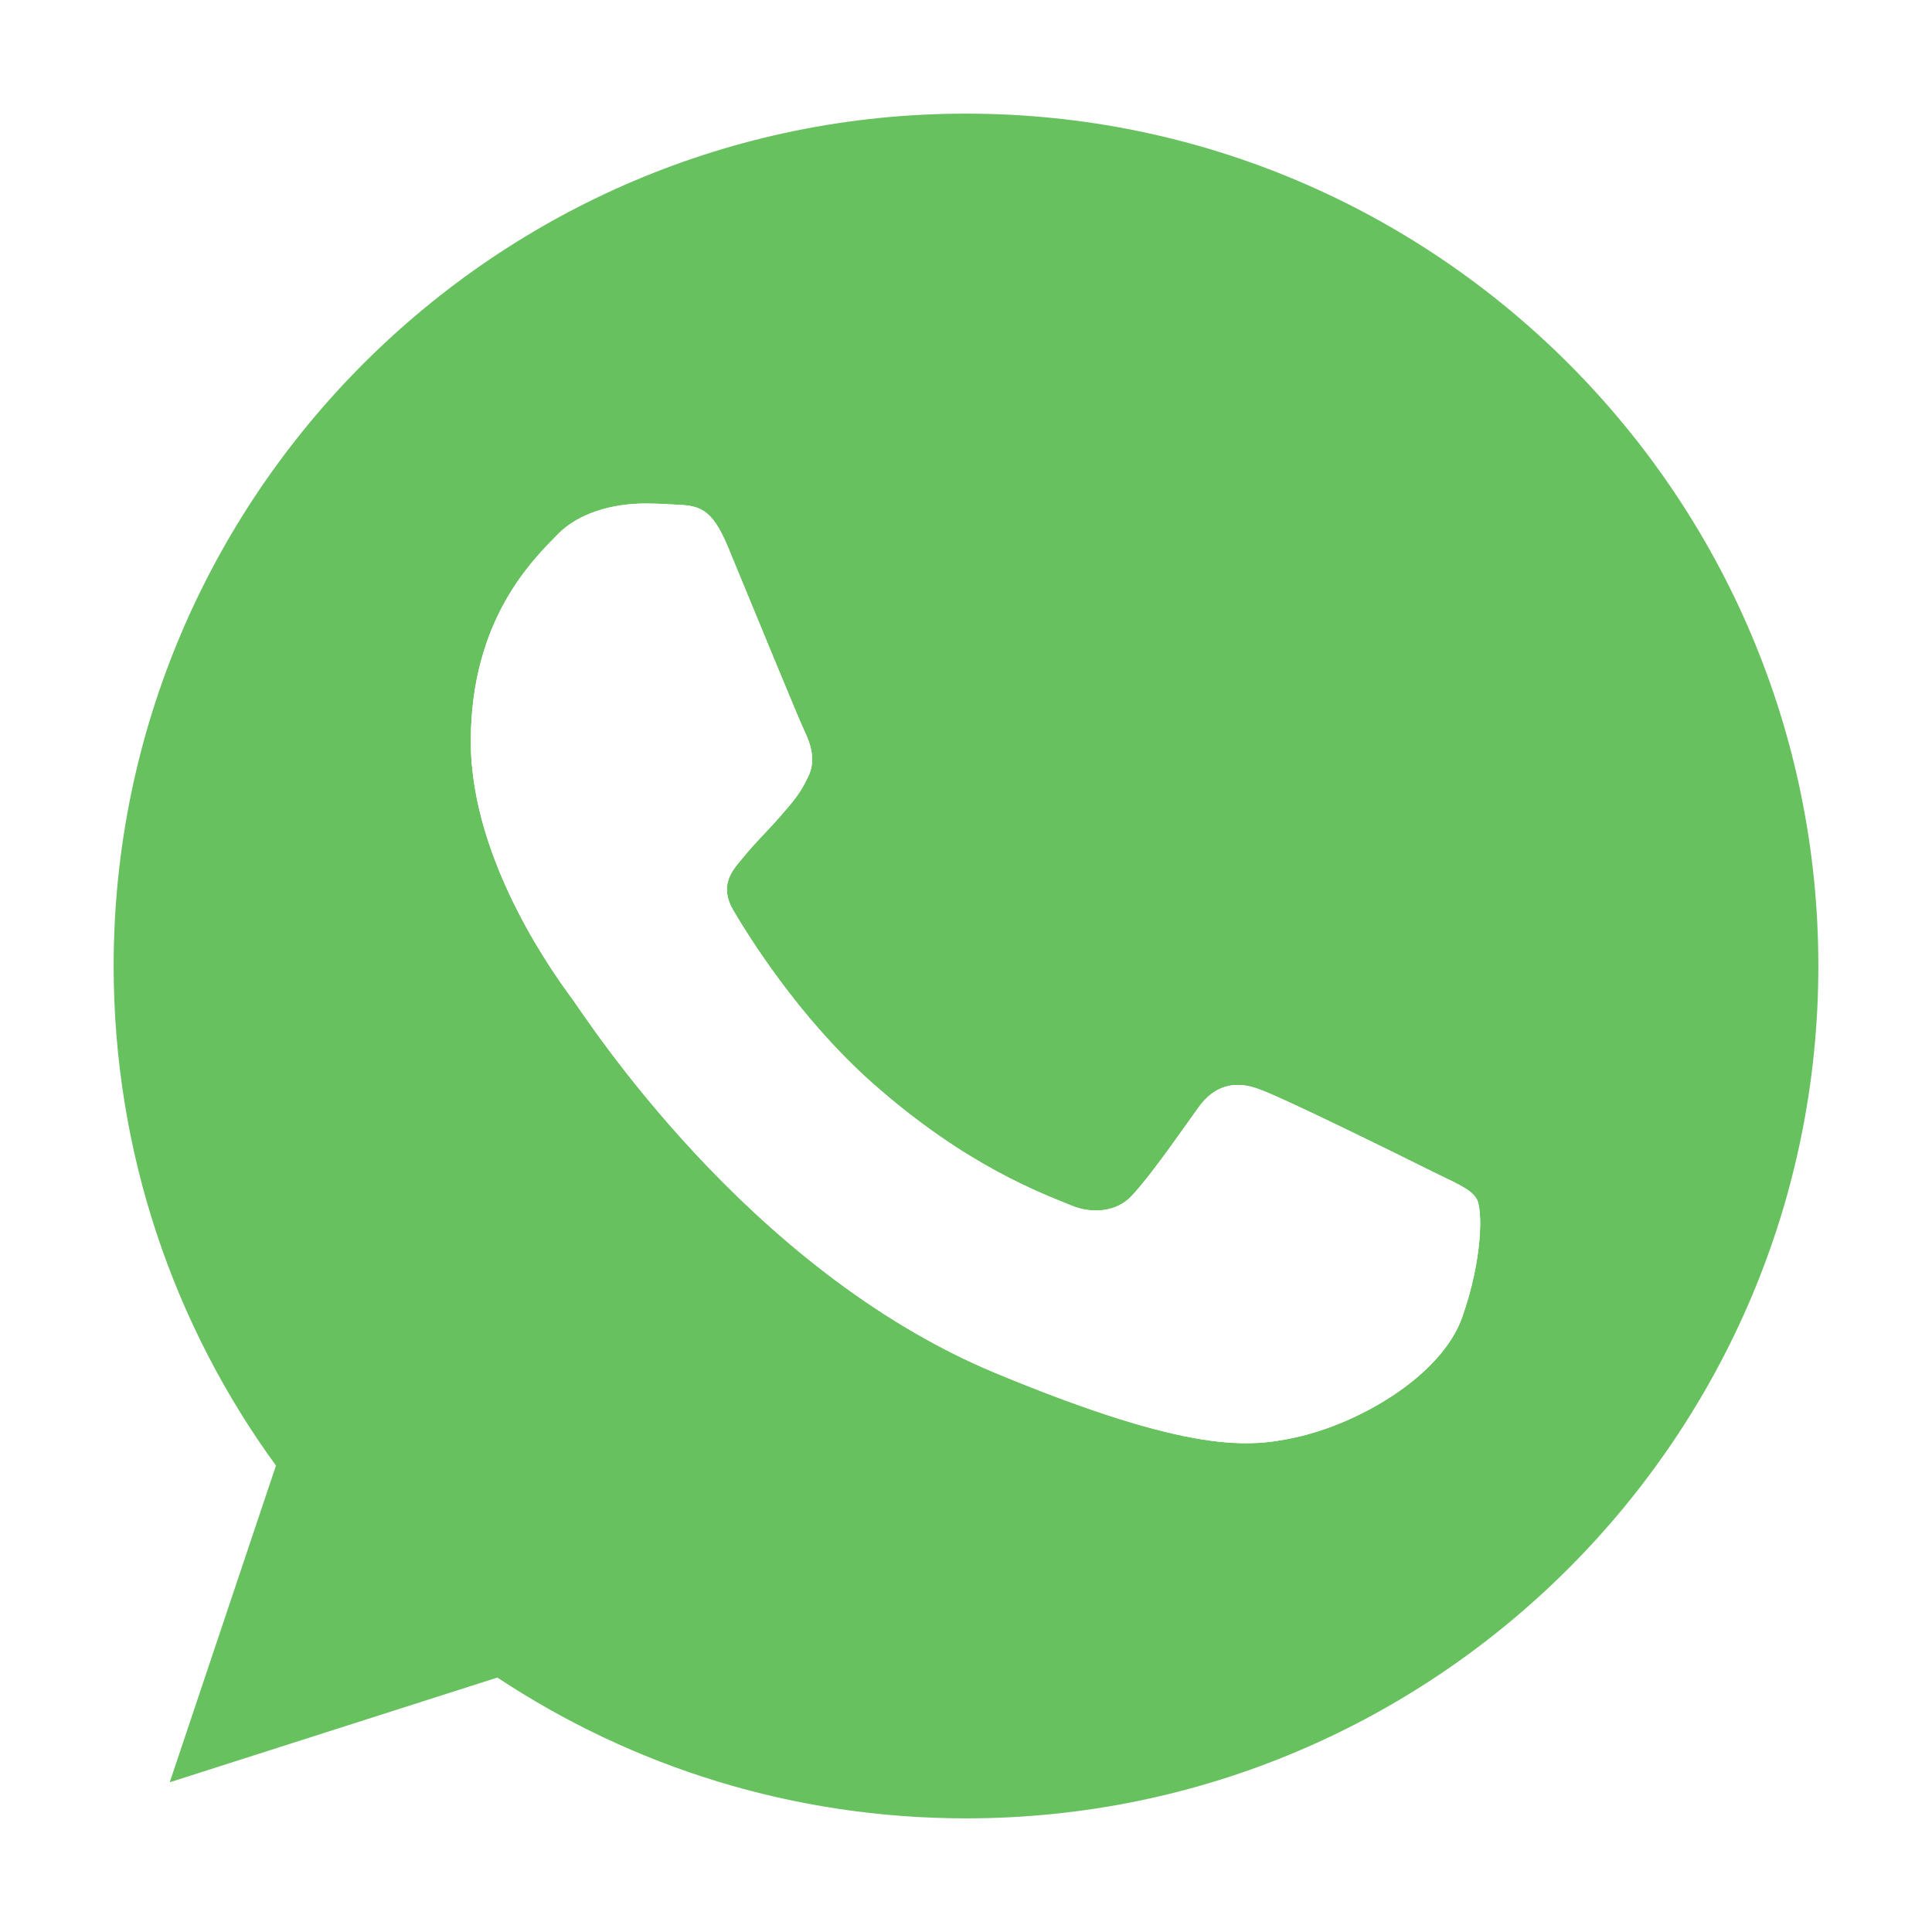 <svg width="68" height="68" viewBox="0 0 68 68" fill="none" xmlns="http://www.w3.org/2000/svg">
<g filter="url(#filter0_d_4_476)">
<path fill-rule="evenodd" clip-rule="evenodd" d="M33.991 4C17.453 4 4 17.457 4 34C4 40.56 6.116 46.645 9.713 51.584L5.974 62.73L17.506 59.044C22.248 62.184 27.908 64 34.009 64C50.547 64 64 50.543 64 34C64 17.457 50.547 4 34.009 4L33.991 4ZM25.616 19.238C25.034 17.845 24.593 17.793 23.712 17.757C23.412 17.739 23.078 17.722 22.707 17.722C21.561 17.722 20.362 18.057 19.639 18.798C18.758 19.697 16.571 21.796 16.571 26.099C16.571 30.402 19.709 34.565 20.132 35.147C20.573 35.728 26.251 44.688 35.067 48.339C41.96 51.196 44.006 50.932 45.575 50.597C47.867 50.103 50.741 48.409 51.464 46.364C52.187 44.318 52.187 42.572 51.975 42.201C51.764 41.831 51.182 41.62 50.3 41.178C49.419 40.737 45.134 38.621 44.323 38.339C43.529 38.039 42.772 38.145 42.172 38.992C41.326 40.173 40.498 41.373 39.827 42.096C39.298 42.66 38.434 42.731 37.711 42.431C36.742 42.025 34.027 41.072 30.676 38.092C28.084 35.782 26.321 32.907 25.81 32.043C25.299 31.162 25.757 30.649 26.162 30.174C26.603 29.627 27.026 29.239 27.467 28.727C27.908 28.216 28.155 27.951 28.437 27.351C28.737 26.77 28.525 26.17 28.314 25.729C28.102 25.288 26.339 20.984 25.616 19.238Z" fill="#67C15E"/>
<path d="M25.616 19.238C25.034 17.845 24.593 17.793 23.712 17.757C23.412 17.739 23.078 17.722 22.707 17.722C21.561 17.722 20.362 18.057 19.639 18.798C18.758 19.697 16.571 21.796 16.571 26.099C16.571 30.402 19.709 34.565 20.132 35.147C20.573 35.728 26.251 44.688 35.067 48.339C41.96 51.196 44.006 50.932 45.575 50.597C47.867 50.103 50.741 48.409 51.464 46.364C52.187 44.318 52.187 42.572 51.975 42.201C51.764 41.831 51.182 41.62 50.3 41.178C49.419 40.737 45.134 38.621 44.323 38.339C43.529 38.039 42.772 38.145 42.172 38.992C41.326 40.173 40.498 41.373 39.827 42.096C39.298 42.66 38.434 42.731 37.711 42.431C36.742 42.025 34.027 41.072 30.676 38.092C28.084 35.782 26.321 32.907 25.81 32.043C25.299 31.162 25.757 30.649 26.162 30.174C26.603 29.627 27.026 29.239 27.467 28.727C27.908 28.216 28.155 27.951 28.437 27.351C28.737 26.77 28.525 26.17 28.314 25.729C28.102 25.288 26.339 20.984 25.616 19.238Z" fill="white"/>
</g>
<defs>
<filter id="filter0_d_4_476" x="0" y="0" width="68" height="68" filterUnits="userSpaceOnUse" color-interpolation-filters="sRGB">
<feFlood flood-opacity="0" result="BackgroundImageFix"/>
<feColorMatrix in="SourceAlpha" type="matrix" values="0 0 0 0 0 0 0 0 0 0 0 0 0 0 0 0 0 0 127 0" result="hardAlpha"/>
<feOffset/>
<feGaussianBlur stdDeviation="2"/>
<feComposite in2="hardAlpha" operator="out"/>
<feColorMatrix type="matrix" values="0 0 0 0 0 0 0 0 0 0 0 0 0 0 0 0 0 0 0.25 0"/>
<feBlend mode="normal" in2="BackgroundImageFix" result="effect1_dropShadow_4_476"/>
<feBlend mode="normal" in="SourceGraphic" in2="effect1_dropShadow_4_476" result="shape"/>
</filter>
</defs>
</svg>
